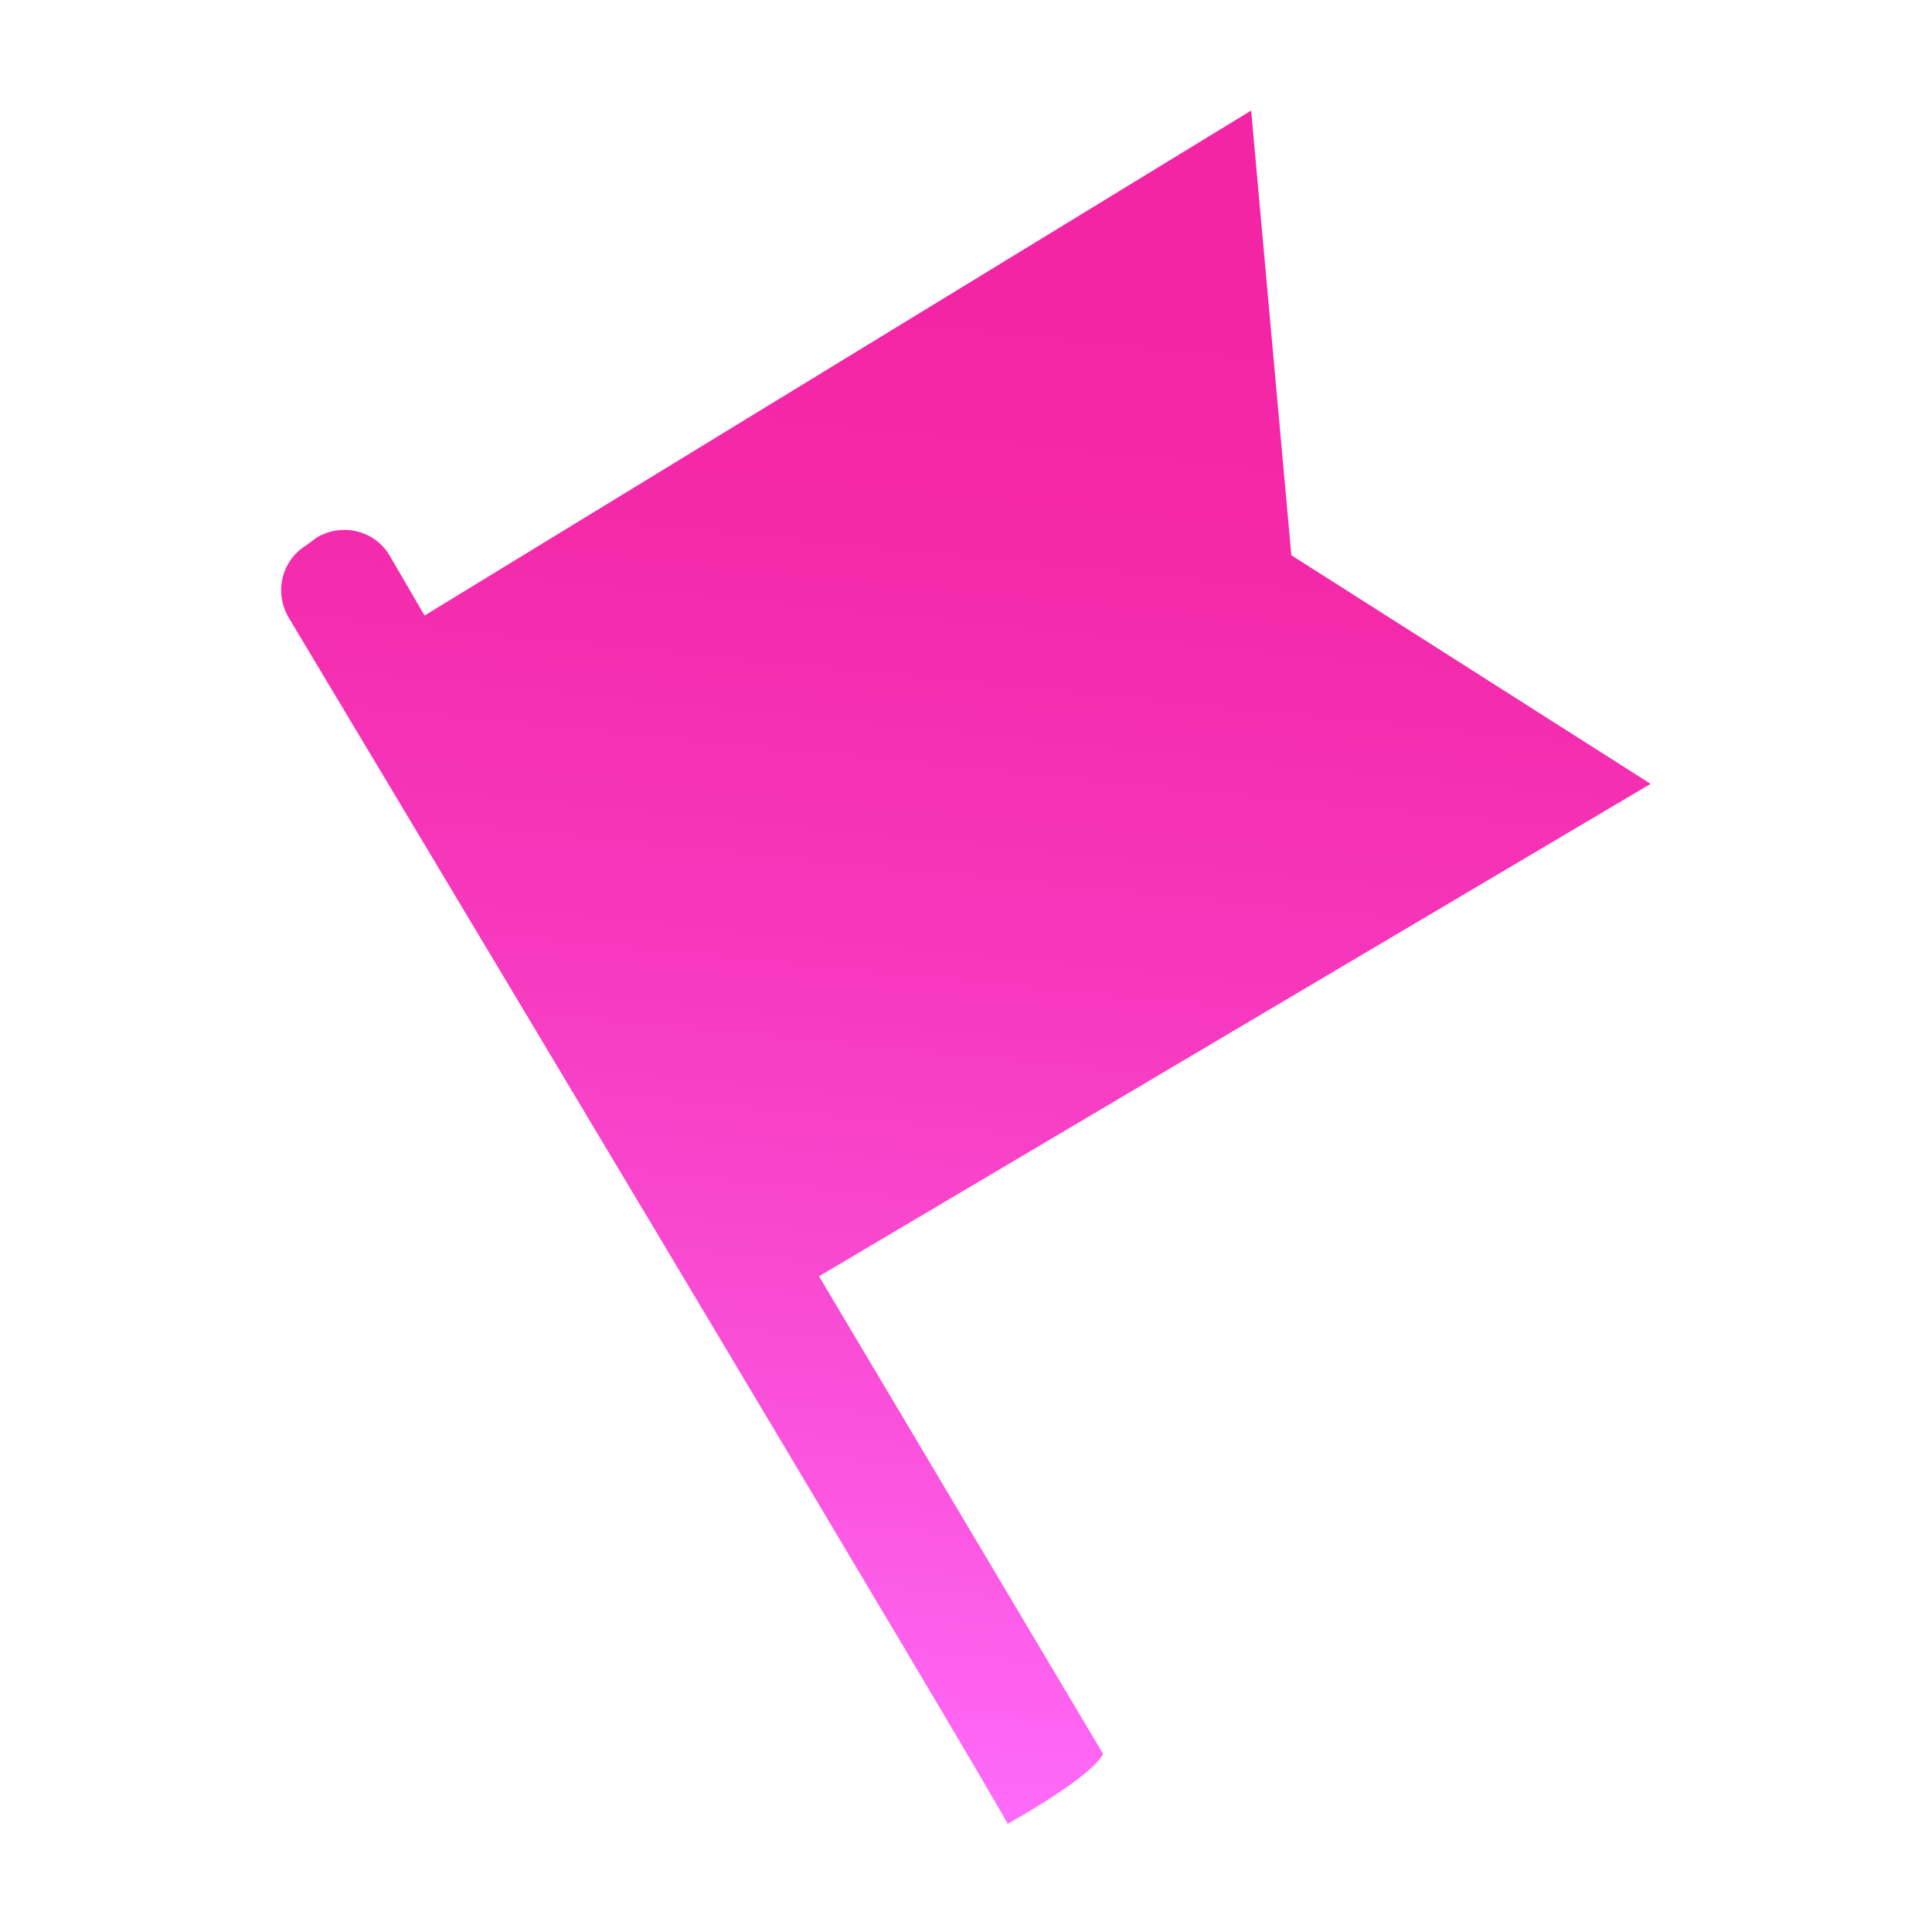 <?xml version="1.0" encoding="utf-8"?>
<!-- Generator: Adobe Illustrator 27.1.1, SVG Export Plug-In . SVG Version: 6.00 Build 0)  -->
<svg version="1.1" id="Capa_1" xmlns="http://www.w3.org/2000/svg" xmlns:xlink="http://www.w3.org/1999/xlink" x="0px" y="0px"
	 viewBox="0 0 76.9 76.9" style="enable-background:new 0 0 76.9 76.9;" xml:space="preserve">
<style type="text/css">
	.st0{fill:url(#SVGID_1_);}
</style>
<linearGradient id="SVGID_1_" gradientUnits="userSpaceOnUse" x1="253.378" y1="-1471.117" x2="305.27" y2="-1516.226" gradientTransform="matrix(0.728 -0.686 0.686 0.728 858.13 1316.556)">
	<stop  offset="0" style="stop-color:#FF6AF9"/>
	<stop  offset="0.231" style="stop-color:#FA50D9"/>
	<stop  offset="0.487" style="stop-color:#F638BD"/>
	<stop  offset="0.71" style="stop-color:#F42AAB"/>
	<stop  offset="0.873" style="stop-color:#F325A5"/>
</linearGradient>
<path class="st0" d="M43.9,69.8l-11.3-19l33.1-19.6l-14.3-9.1L49.8,4.4L16.9,24.5l-1.4-2.4c-0.6-1-1.9-1.3-2.9-0.7l-0.4,0.3
	c-1,0.6-1.3,1.9-0.7,2.9c0,0,29.3,48.9,28.6,48C43.8,70.5,43.9,69.8,43.9,69.8z"/>
</svg>
